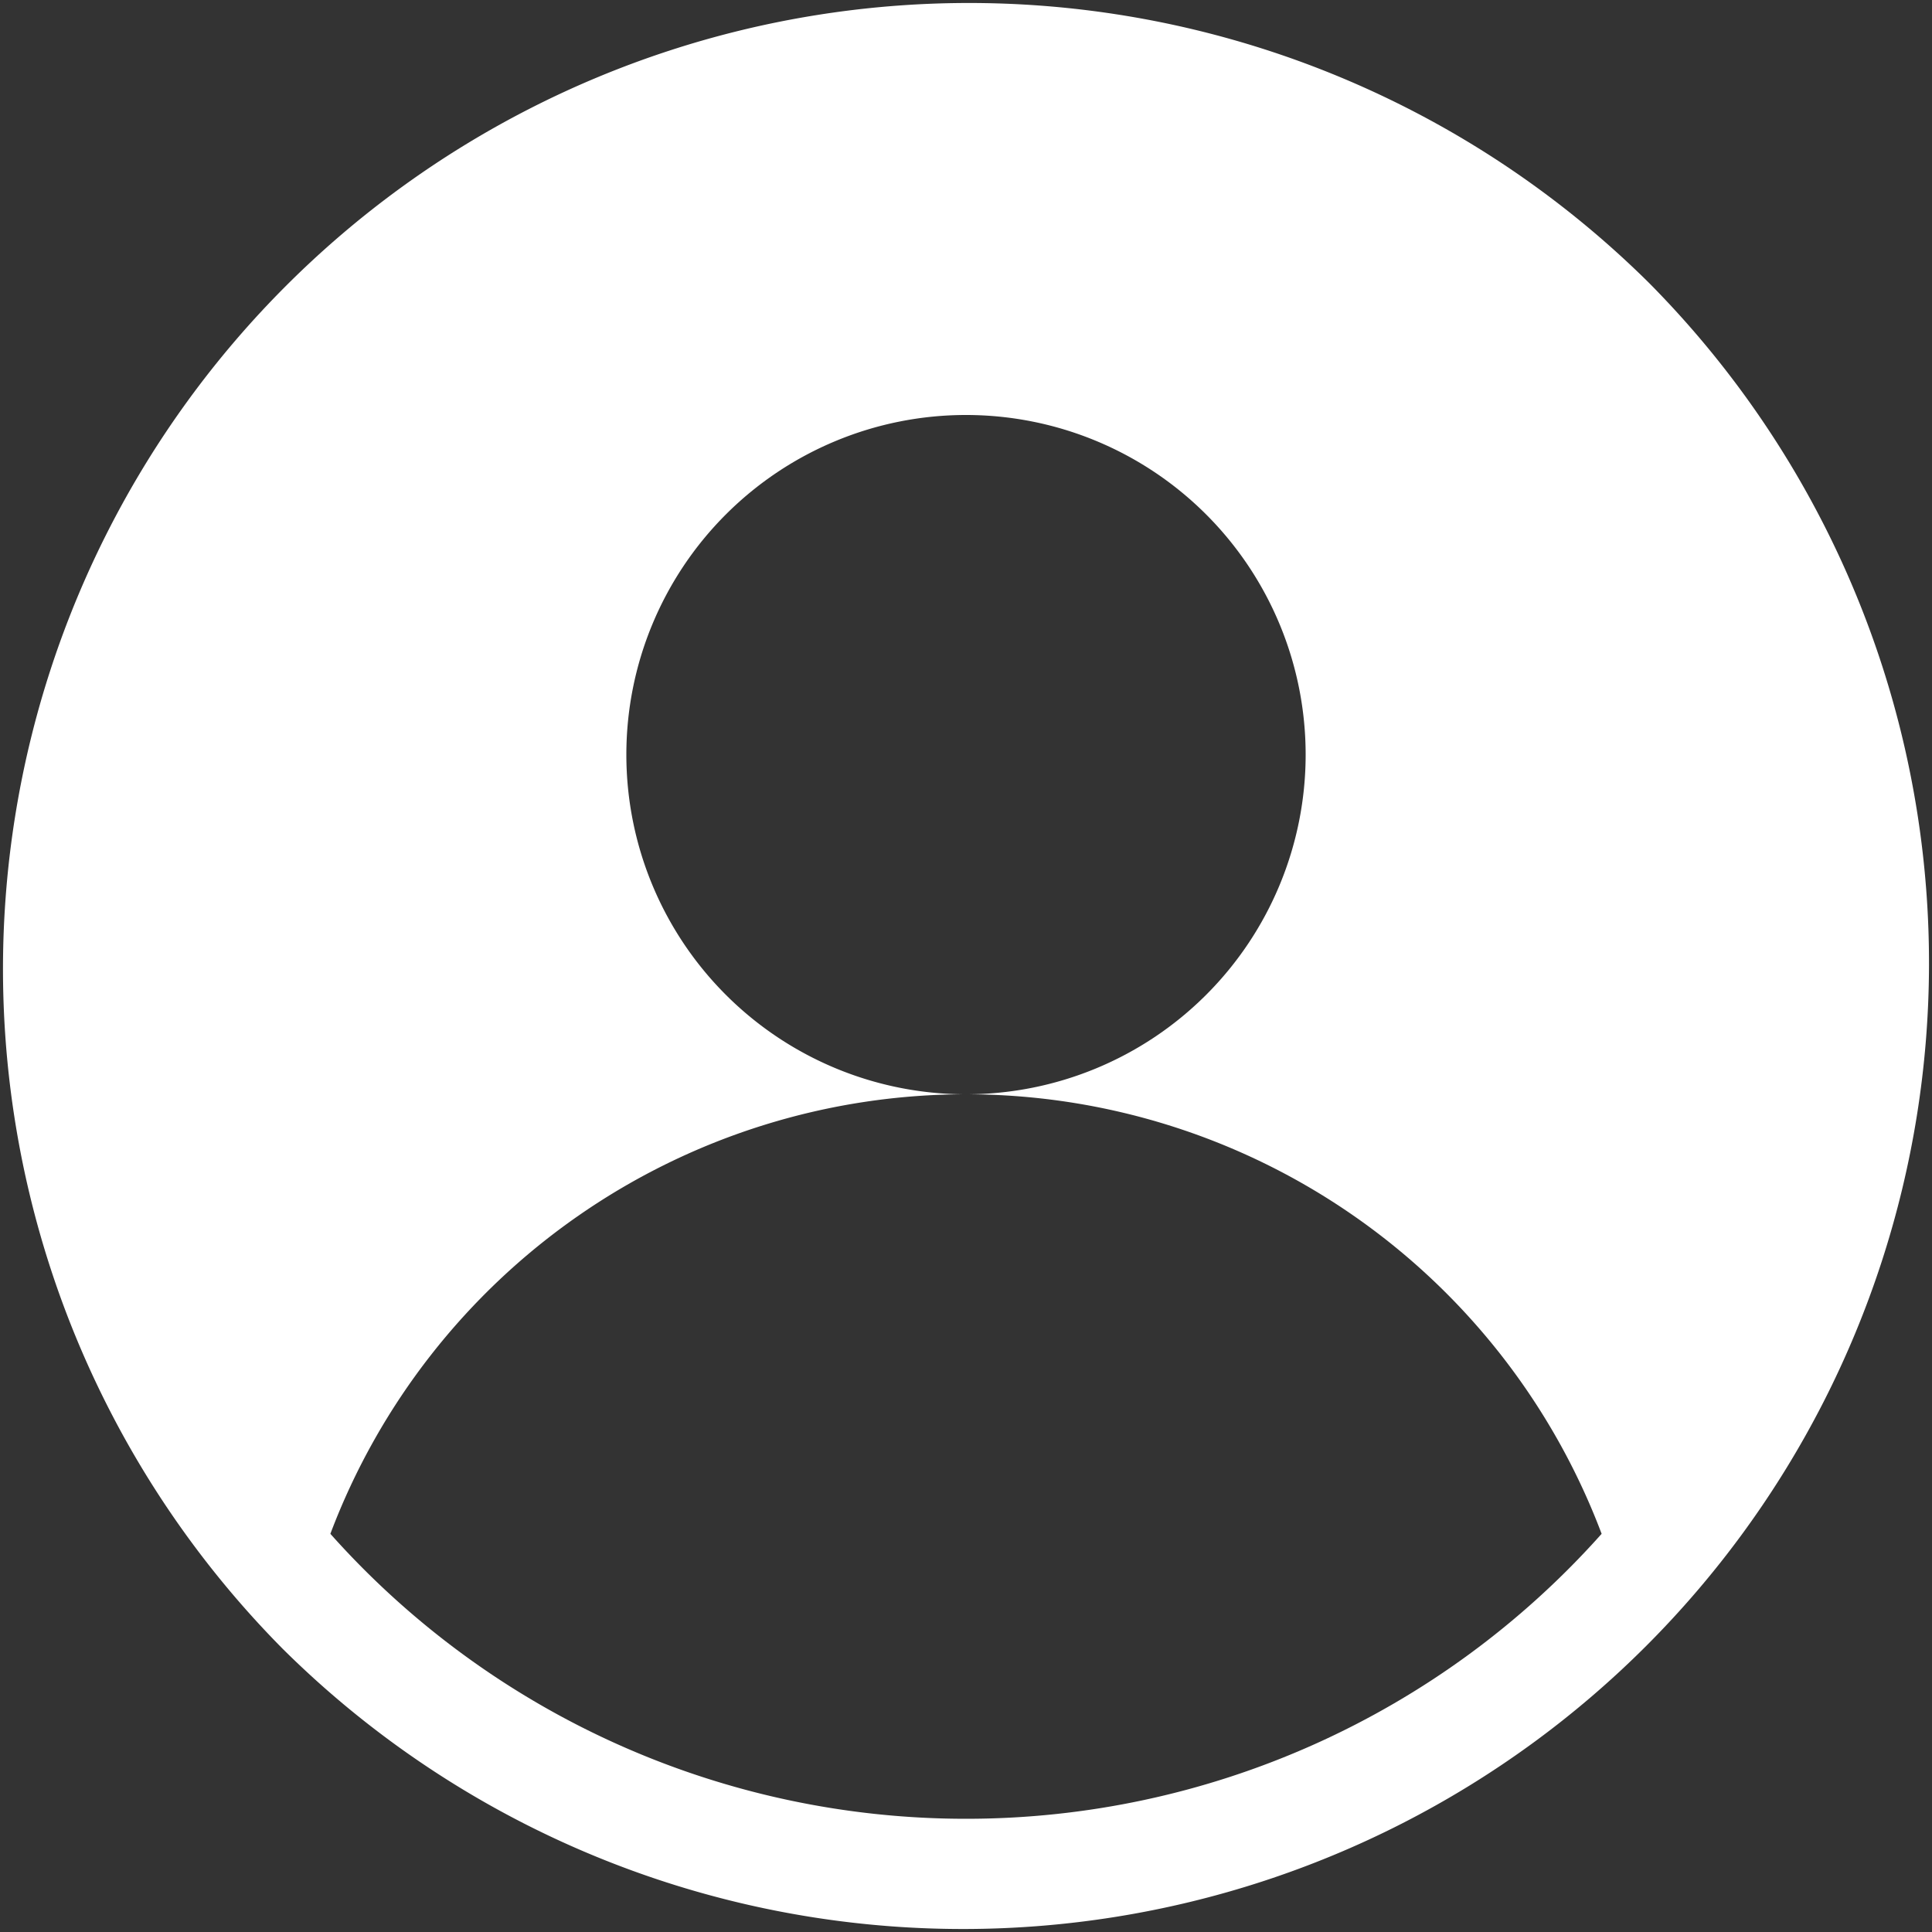 <svg xmlns="http://www.w3.org/2000/svg" width="20" height="20" viewBox="0 0 20 20">
  <rect x="0" y="0" width="20" height="20" fill="#333333" stroke="none"/>
  <path id="Shape" d="M17.071,2.929A10,10,0,0,0,2.929,17.071,10,10,0,0,0,17.071,2.929ZM10,18.828a8.808,8.808,0,0,1-6.58-2.95A7.033,7.033,0,0,1,10,11.328a3.516,3.516,0,1,1,3.516-3.516A3.516,3.516,0,0,1,10,11.328a7.033,7.033,0,0,1,6.58,4.55A8.808,8.808,0,0,1,10,18.828Z" fill="#fff" fill-rule="evenodd"/>
</svg>
